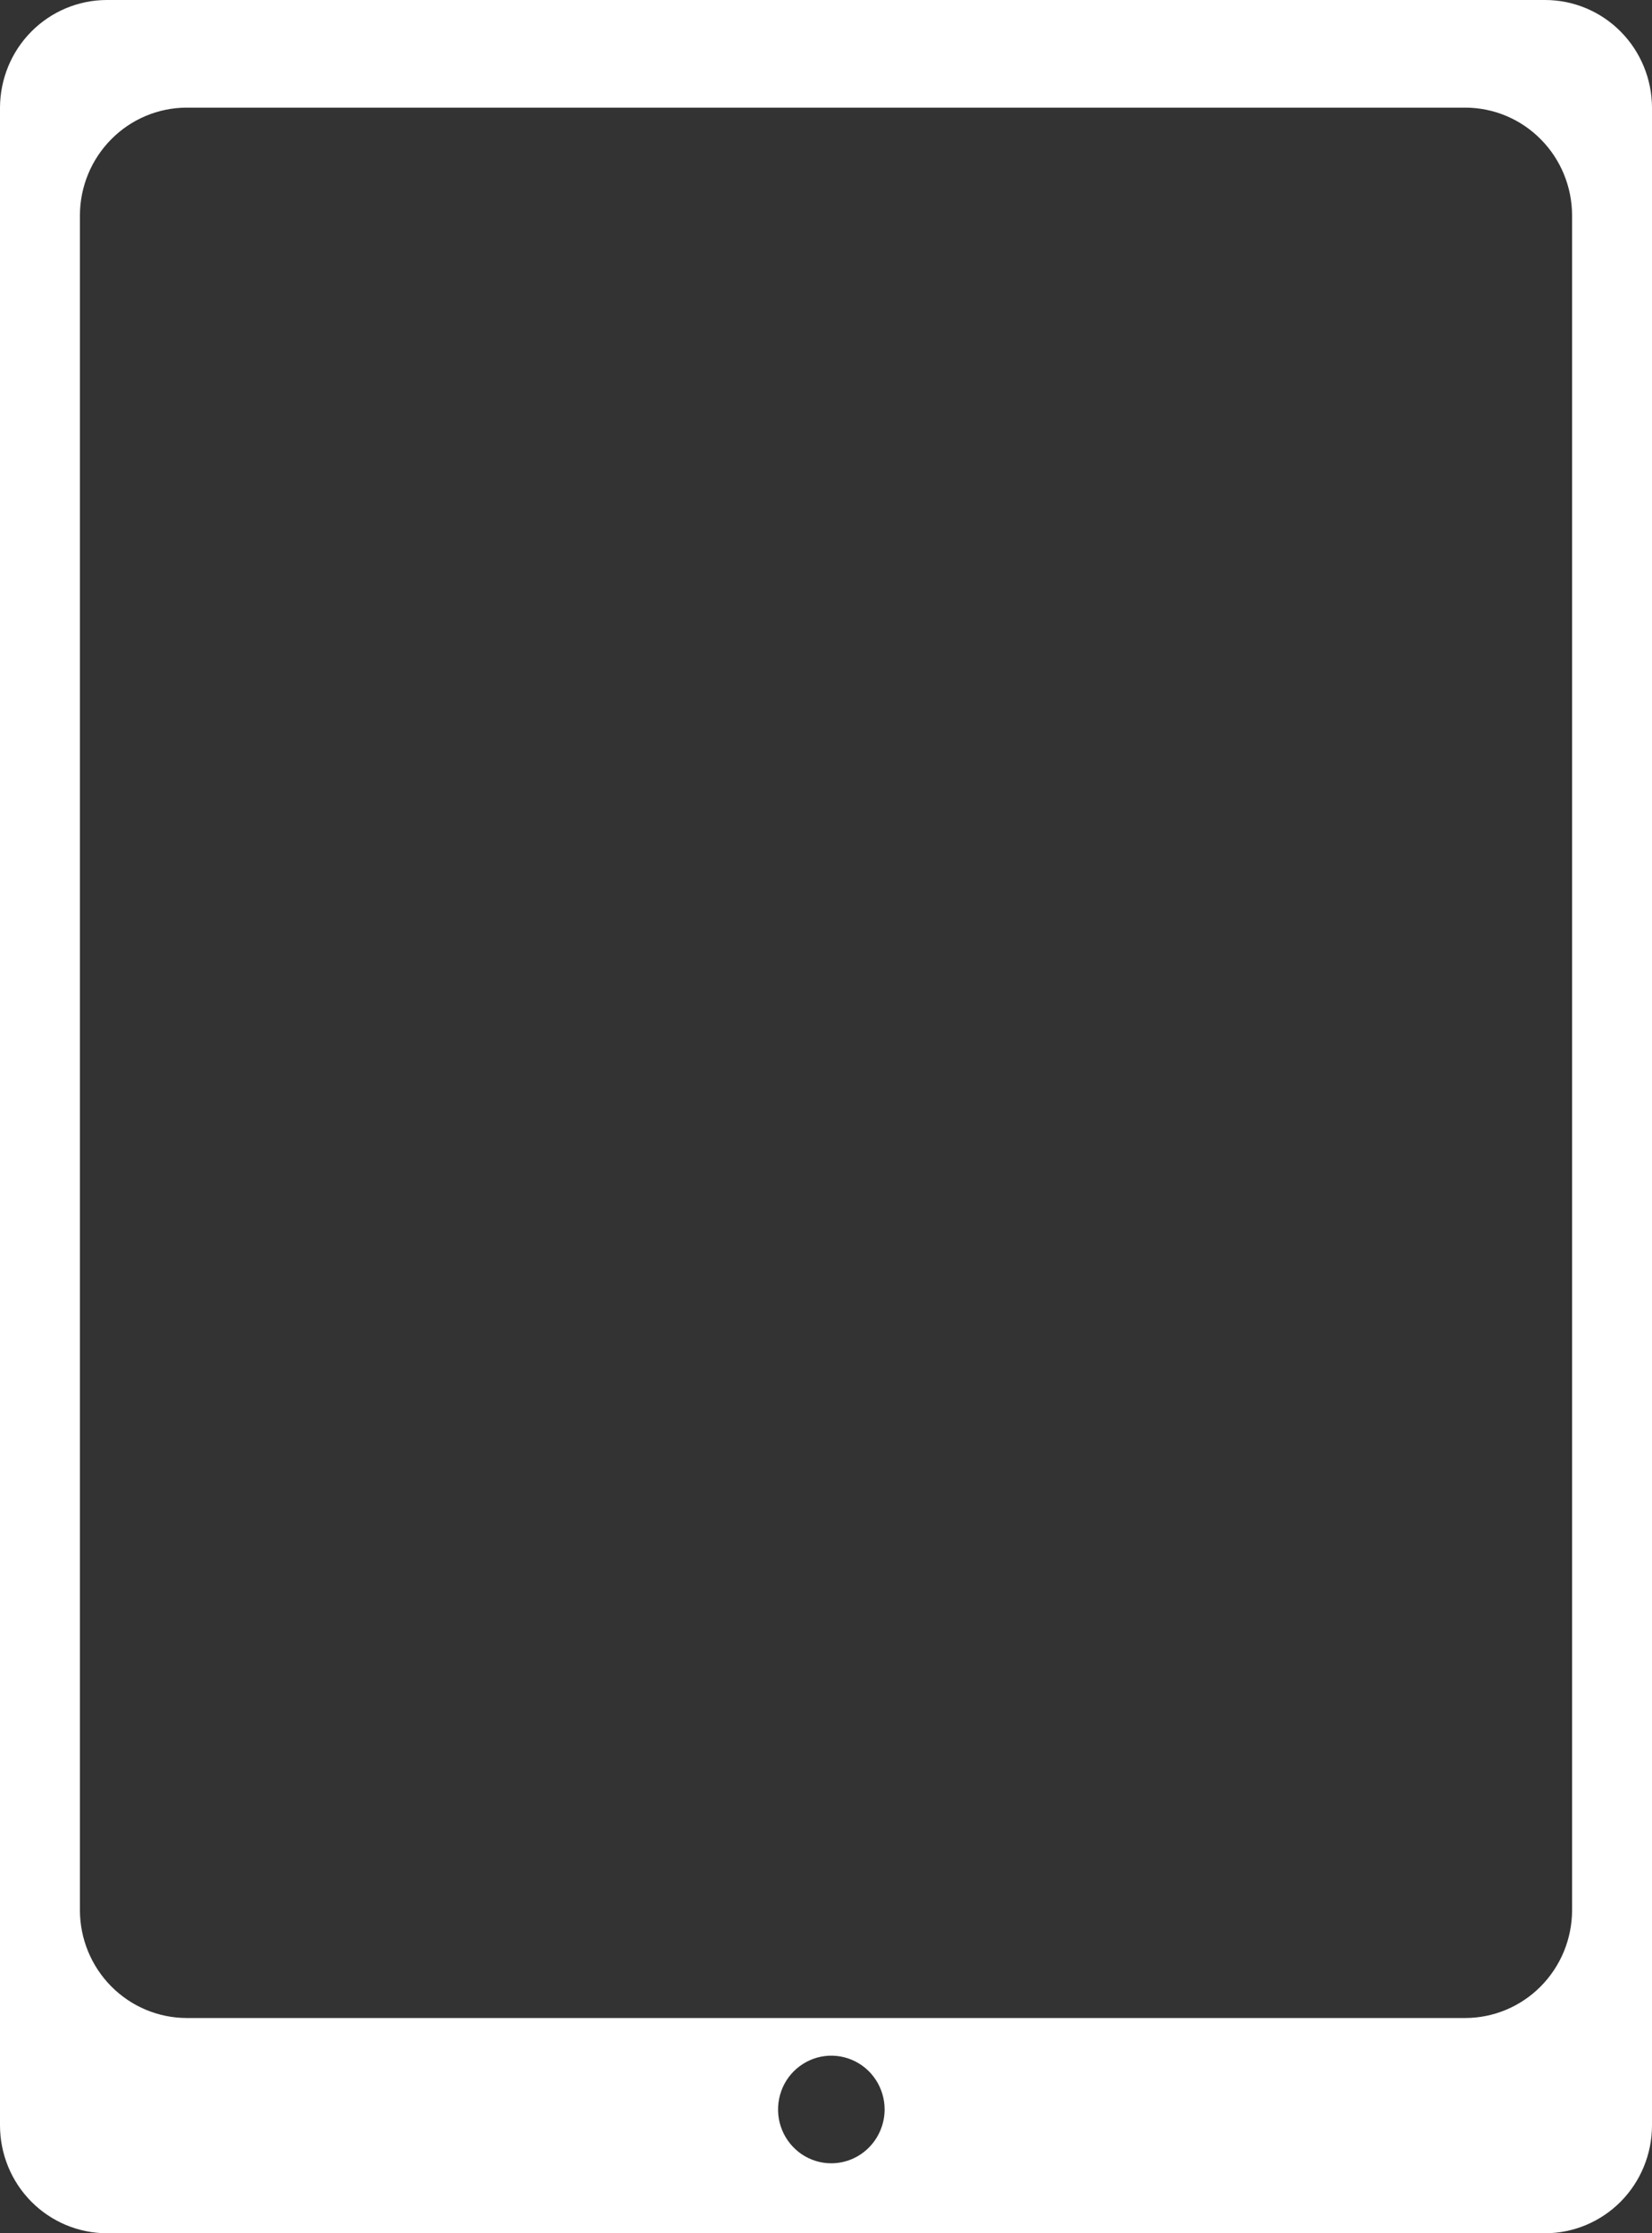 <svg width="37" height="50" viewBox="0 0 37 50" fill="none" xmlns="http://www.w3.org/2000/svg">
<rect x="0" y="0" width="37" height="50" fill="#333333" stroke="none"/>
<path d="M2.387 3.50499e-07C1.755 0.002 1.149 0.256 0.701 0.708C0.254 1.159 0.002 1.771 -2.08024e-06 2.41L-1.05329e-07 47.59C0.002 48.229 0.254 48.841 0.701 49.292C1.149 49.743 1.755 49.998 2.387 50L34.613 50C35.245 49.998 35.851 49.743 36.299 49.292C36.746 48.841 36.998 48.229 37 47.59L37 2.41C36.998 1.771 36.746 1.159 36.299 0.708C35.851 0.256 35.245 0.002 34.613 -1.05814e-06L2.387 3.50499e-07ZM18.619 48.434C18.383 48.434 18.152 48.363 17.956 48.231C17.76 48.098 17.607 47.91 17.517 47.69C17.426 47.47 17.403 47.228 17.449 46.994C17.495 46.76 17.608 46.545 17.775 46.377C17.942 46.209 18.155 46.094 18.387 46.047C18.618 46.001 18.858 46.025 19.076 46.116C19.294 46.207 19.481 46.361 19.612 46.56C19.743 46.758 19.813 46.991 19.813 47.229C19.812 47.548 19.686 47.854 19.462 48.08C19.239 48.306 18.936 48.433 18.619 48.434V48.434ZM32.823 2.41C33.455 2.412 34.061 2.666 34.508 3.118C34.956 3.569 35.208 4.181 35.21 4.819L35.21 42.771C35.208 43.41 34.956 44.021 34.508 44.473C34.061 44.924 33.455 45.179 32.823 45.181L4.177 45.181C3.545 45.179 2.939 44.924 2.492 44.473C2.044 44.021 1.792 43.41 1.79 42.771L1.79 4.819C1.792 4.181 2.044 3.569 2.492 3.118C2.939 2.666 3.545 2.412 4.177 2.41L32.823 2.41Z" fill="white"/>
</svg>

